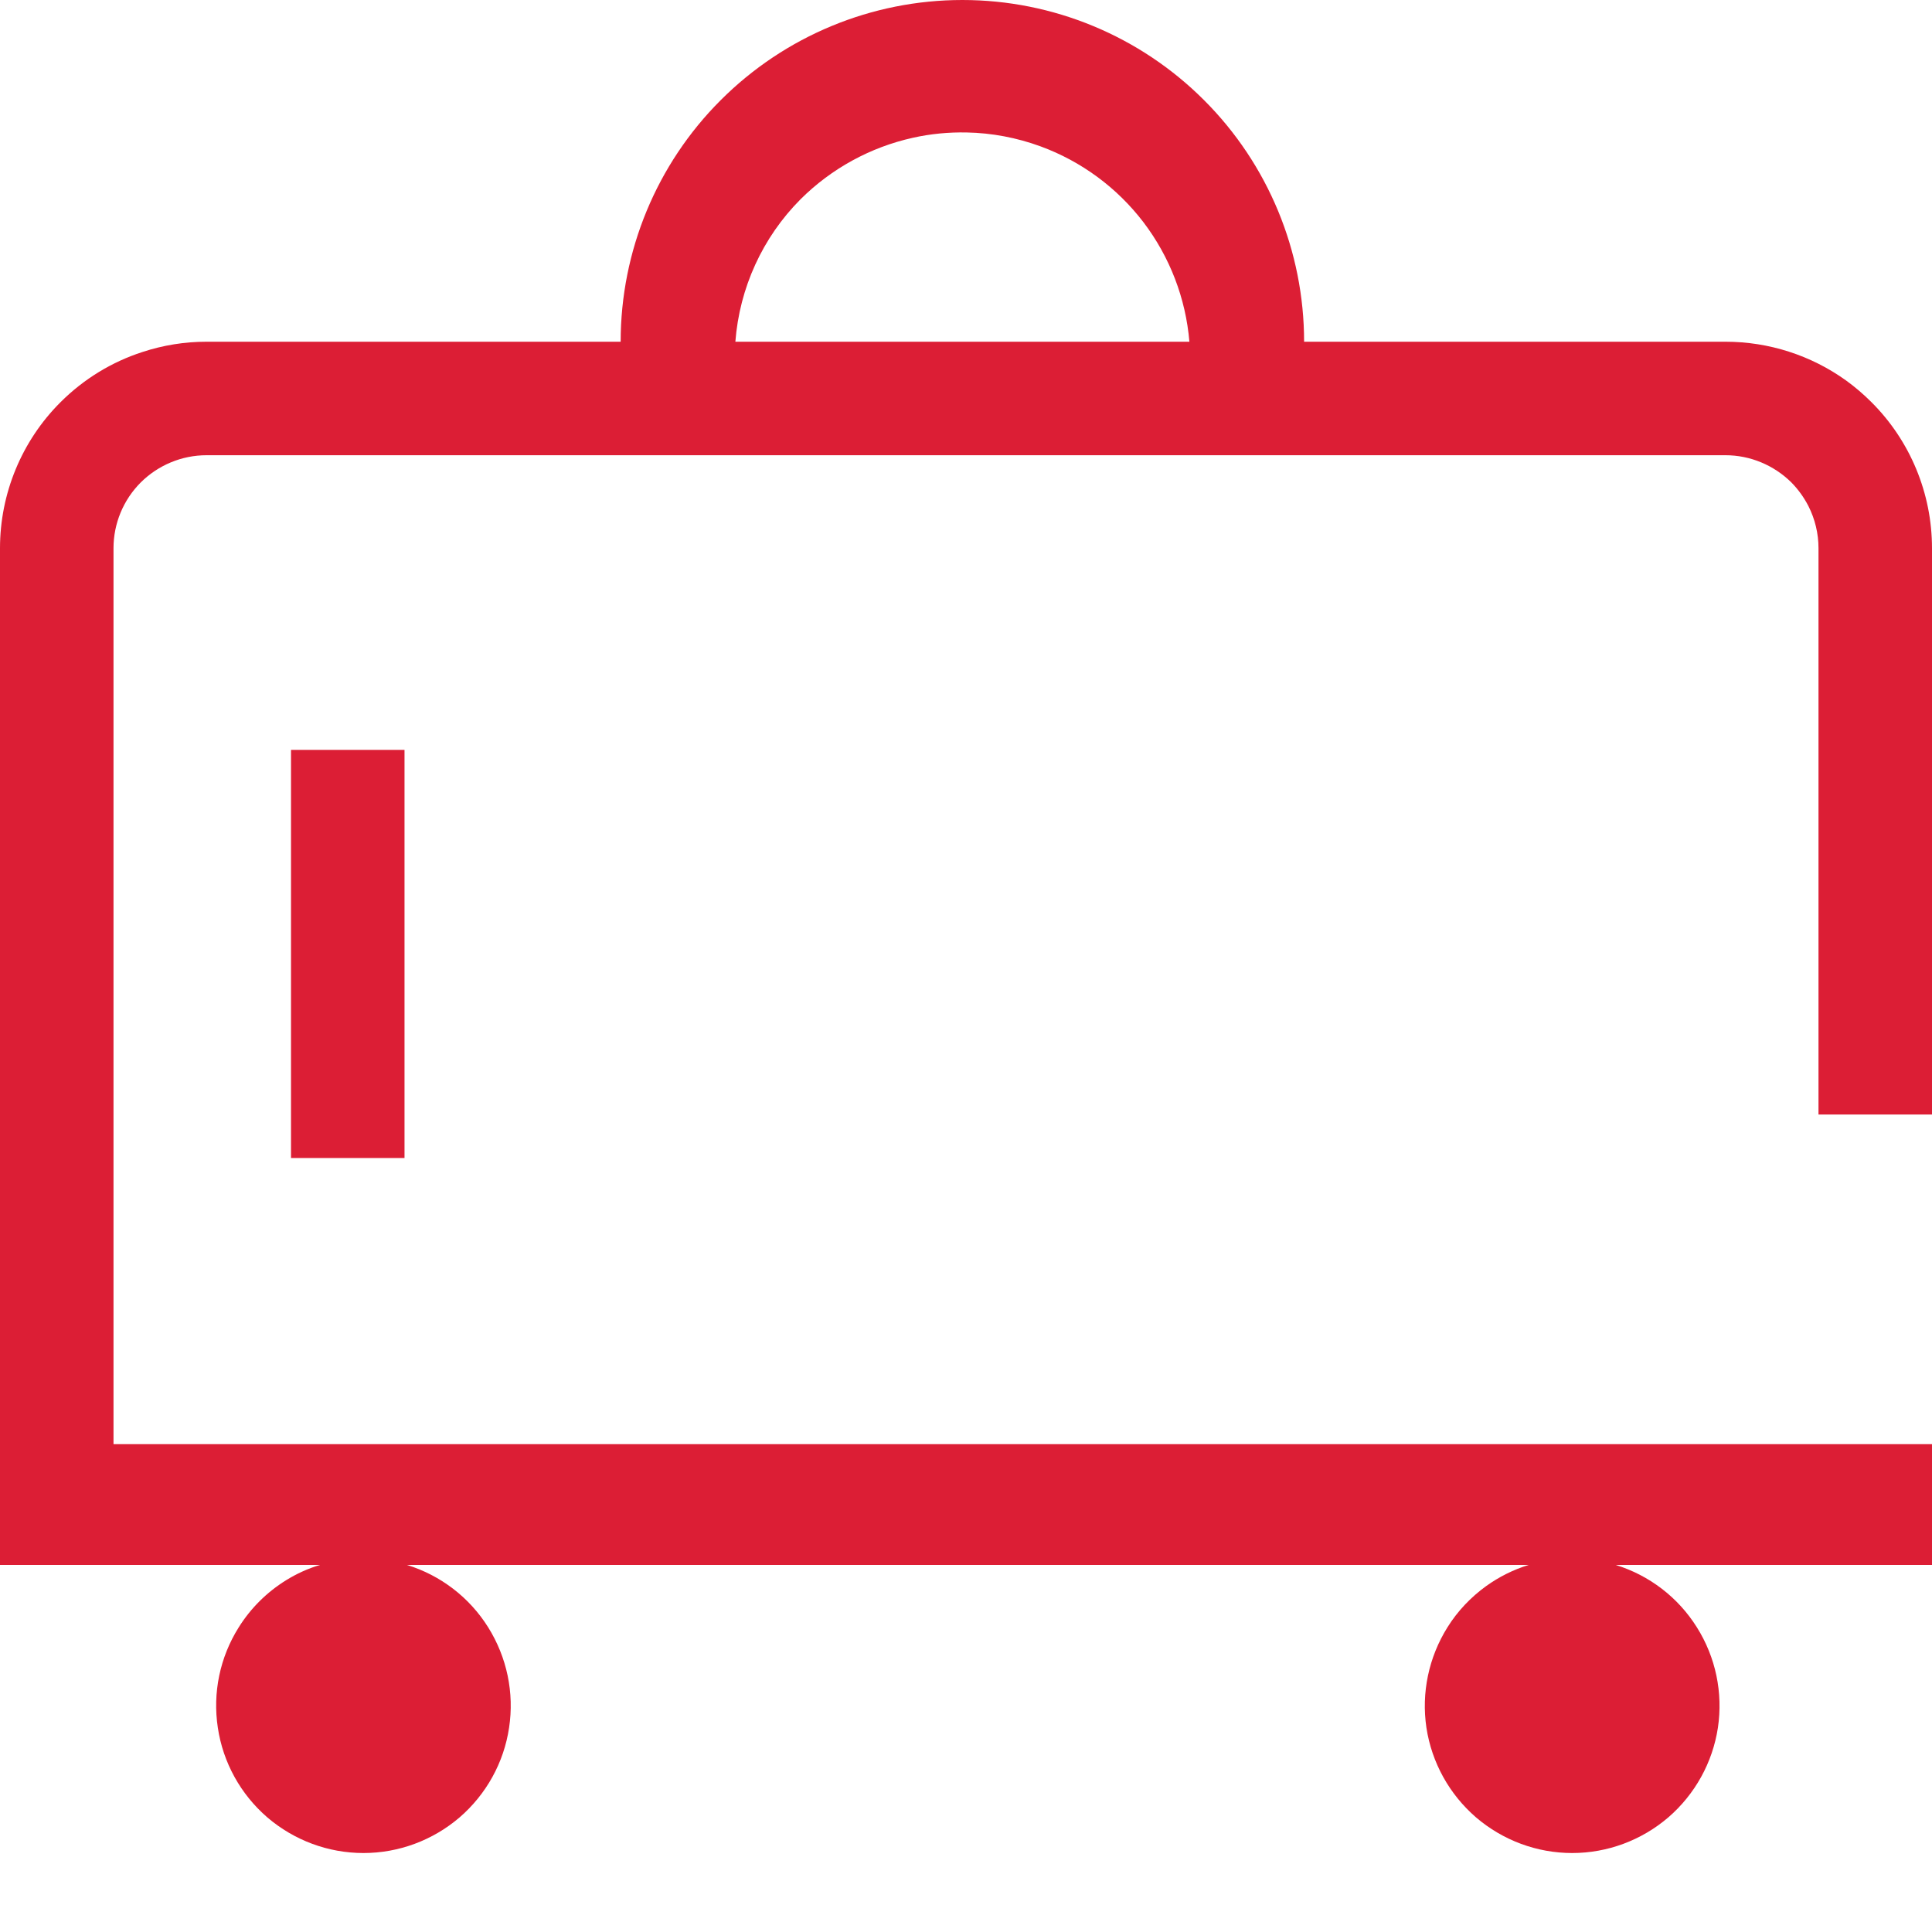 <svg width="16" height="16" viewBox="0 0 16 16" fill="none" xmlns="http://www.w3.org/2000/svg">
<path fill-rule="evenodd" clip-rule="evenodd" d="M16 4.54V9.23H15.06V4.54C15.06 4.418 15.031 4.299 14.977 4.192C14.94 4.12 14.893 4.054 14.835 3.995C14.69 3.852 14.494 3.77 14.29 3.77H1.71C1.506 3.77 1.31 3.852 1.166 3.995C1.021 4.14 0.94 4.336 0.94 4.54V11.96H16V12.96H13.38C13.659 13.046 13.898 13.229 14.053 13.477C14.209 13.725 14.27 14.019 14.227 14.308C14.183 14.597 14.037 14.86 13.816 15.051C13.594 15.241 13.312 15.346 13.02 15.346C12.728 15.346 12.446 15.241 12.224 15.051C12.003 14.86 11.857 14.597 11.813 14.308C11.77 14.019 11.832 13.725 11.987 13.477C12.071 13.342 12.181 13.227 12.308 13.135C12.414 13.059 12.533 12.999 12.66 12.96H3.37C3.649 13.046 3.888 13.229 4.043 13.477C4.198 13.725 4.26 14.019 4.216 14.308C4.173 14.597 4.027 14.86 3.806 15.051C3.584 15.241 3.302 15.346 3.01 15.346C2.718 15.346 2.436 15.241 2.214 15.051C1.993 14.86 1.847 14.597 1.804 14.308C1.76 14.019 1.821 13.725 1.977 13.477C2.077 13.317 2.211 13.185 2.369 13.087C2.456 13.033 2.55 12.99 2.65 12.96H0V4.54C0 4.087 0.18 3.651 0.501 3.331C0.693 3.139 0.926 2.997 1.18 2.915C1.35 2.859 1.528 2.83 1.71 2.83H5.14C5.14 2.079 5.438 1.359 5.969 0.829C6.5 0.298 7.219 0 7.97 0C8.721 0 9.44 0.298 9.971 0.829C10.502 1.359 10.8 2.079 10.8 2.83H14.29C14.65 2.83 14.998 2.943 15.287 3.15C15.362 3.204 15.433 3.265 15.499 3.331C15.82 3.651 16 4.087 16 4.54ZM7.56 1.141C7.208 1.219 6.885 1.396 6.63 1.65C6.315 1.966 6.124 2.385 6.09 2.83H9.85C9.82 2.471 9.688 2.128 9.47 1.841C9.251 1.554 8.955 1.336 8.617 1.212C8.42 1.14 8.214 1.101 8.006 1.097C7.857 1.094 7.707 1.108 7.56 1.141ZM2.41 6.21H3.35V9.59H2.41V6.21Z" fill="#DC1E35"/>
</svg>
